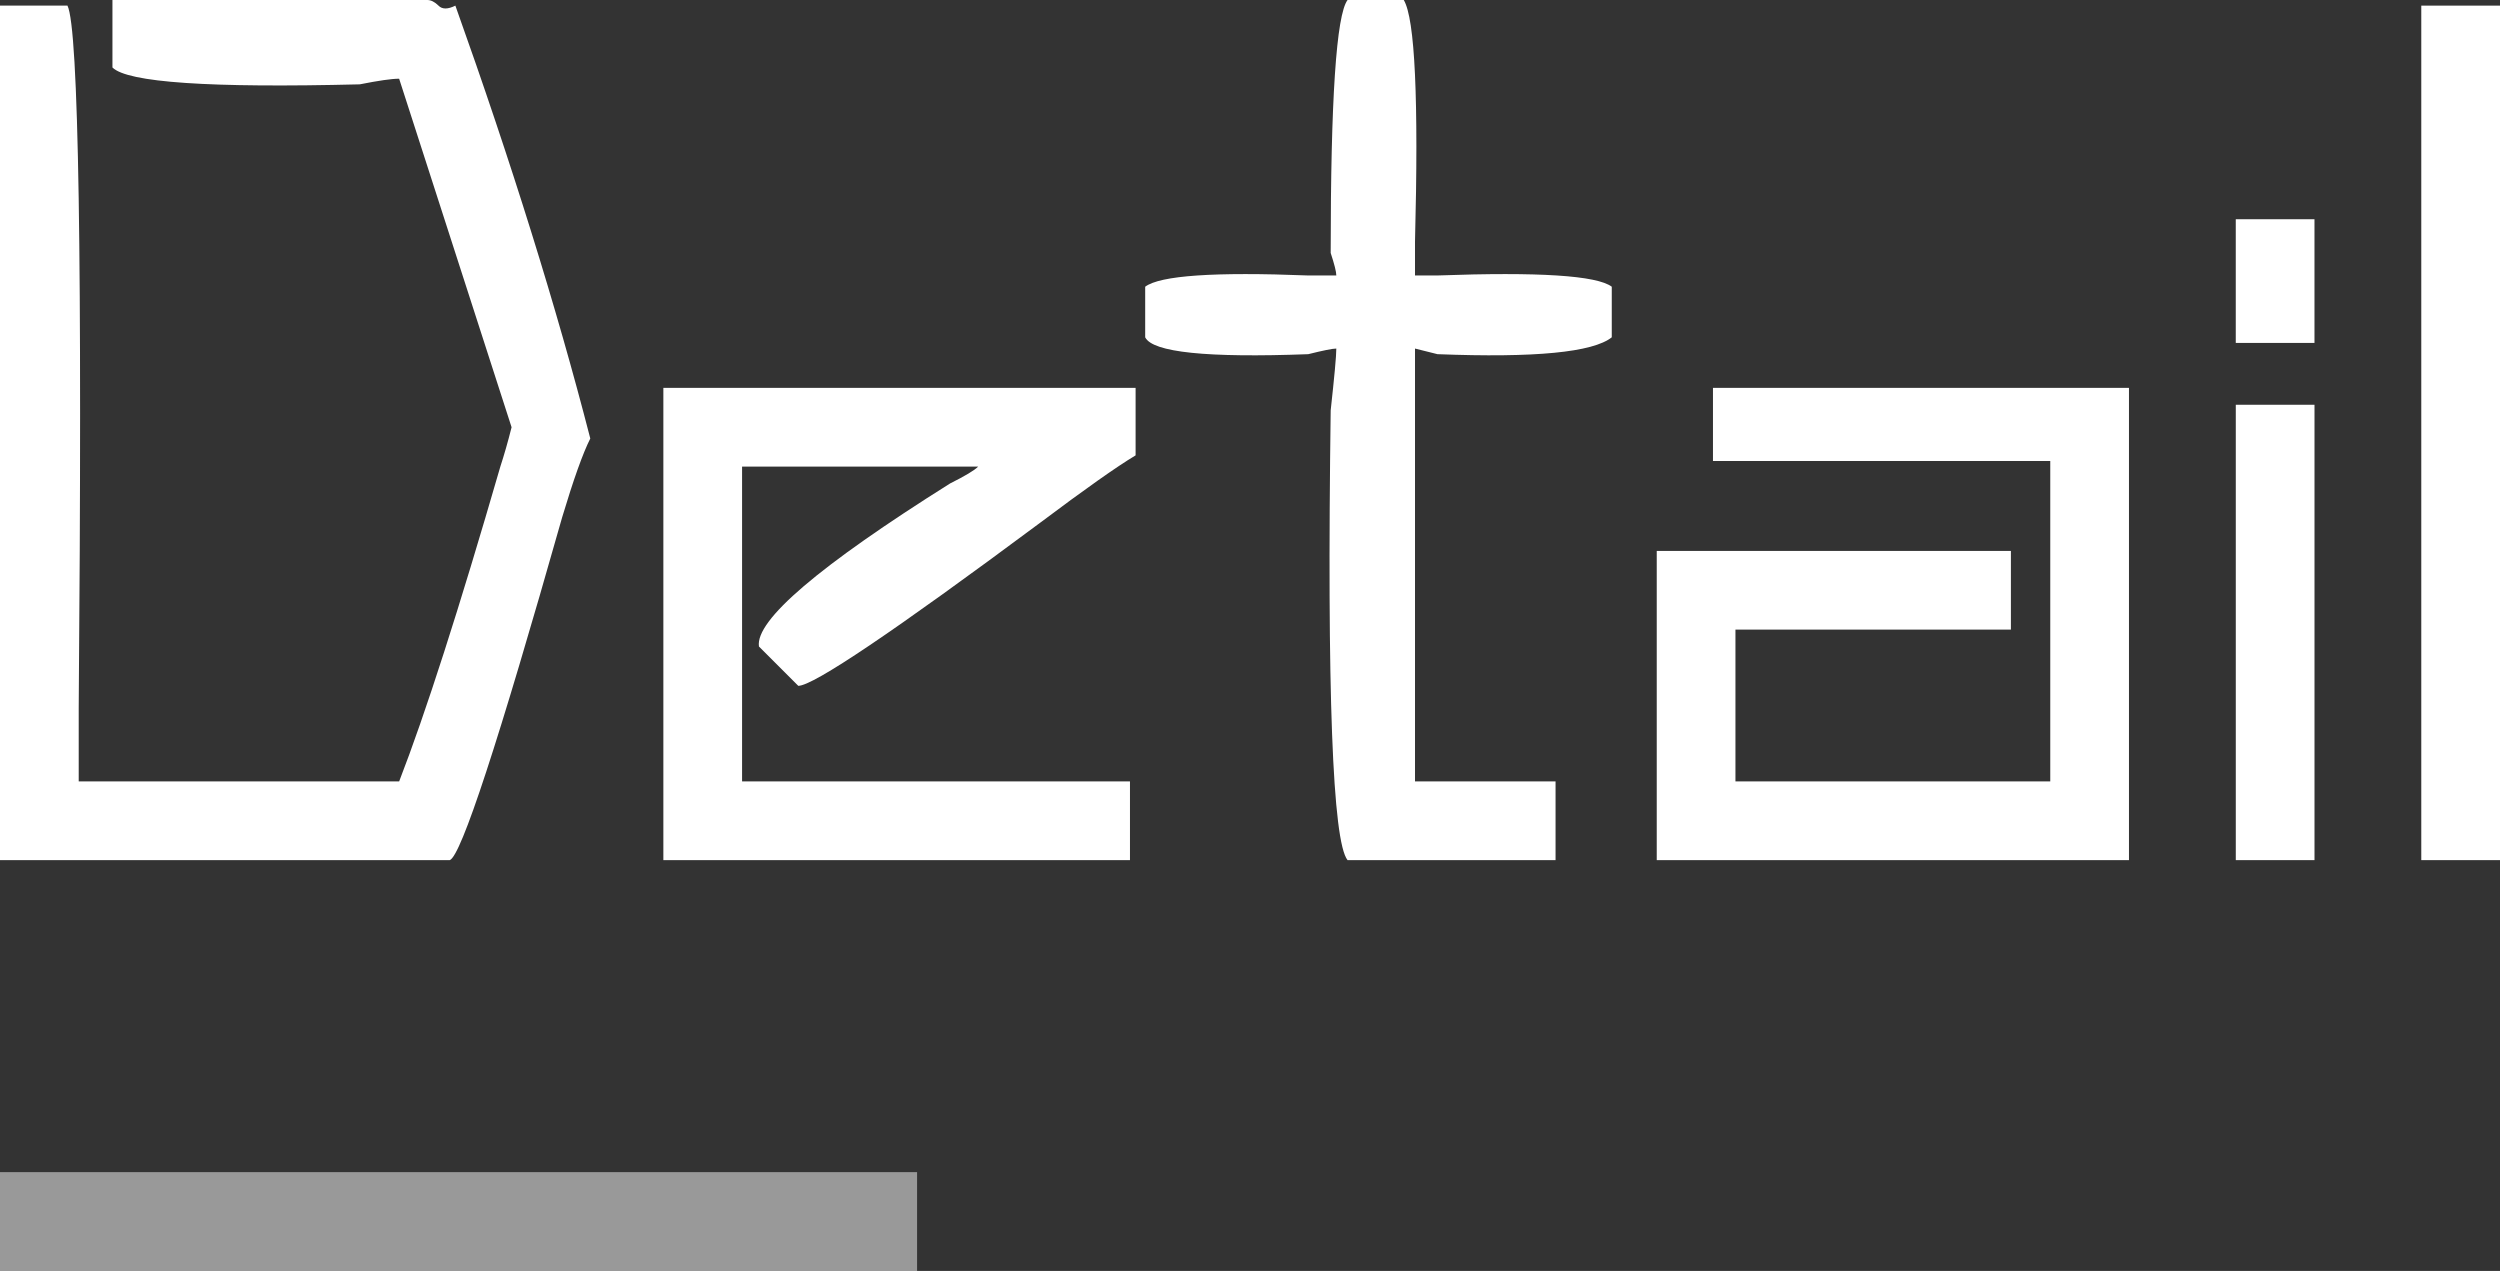 <?xml version="1.0" encoding="utf-8"?>
<!-- Generator: Adobe Illustrator 16.0.0, SVG Export Plug-In . SVG Version: 6.00 Build 0)  -->
<!DOCTYPE svg PUBLIC "-//W3C//DTD SVG 1.1//EN" "http://www.w3.org/Graphics/SVG/1.1/DTD/svg11.dtd">
<svg version="1.1" id="圖層_1" xmlns="http://www.w3.org/2000/svg" xmlns:xlink="http://www.w3.org/1999/xlink" x="0px" y="0px"
	 width="118.125px" height="60.052px" viewBox="0 0 118.125 60.052" enable-background="new 0 0 118.125 60.052"
	 xml:space="preserve">
<rect x="0" y="0" width="118.125" height="60.052" fill="#333333" stroke="none"/>
<g>
	<g>
		<g>
			<path fill="#FFFFFF" d="M0,0.266h3.188c0.531,1.063,0.706,12.132,0.531,33.203c0,1.772,0,2.922,0,3.453h15.141
				c1.237-3.188,2.831-8.143,4.781-14.875c0.174-0.531,0.353-1.149,0.531-1.859L18.859,3.719c-0.357,0-0.976,0.091-1.859,0.266
				C9.915,4.163,6.018,3.897,5.313,3.188V0h14.875c0.174,0,0.353,0.091,0.531,0.266c0.174,0.179,0.44,0.179,0.797,0
				c2.656,7.438,4.781,14.257,6.375,20.453c-0.357,0.71-0.797,1.951-1.328,3.719c-3.013,10.625-4.781,16.029-5.313,16.203H0V0.266z"
				/>
			<path fill="#FFFFFF" d="M37.719,32.406l-1.859-1.859c-0.179-1.237,2.831-3.806,9.031-7.703c0.706-0.353,1.149-0.618,1.328-0.797
				H35.063v14.875h18.328v3.719H31.344V18.328h22.313v3.188c-0.888,0.531-2.391,1.594-4.516,3.188
				C42.234,29.841,38.424,32.406,37.719,32.406z"/>
			<path fill="#FFFFFF" d="M63.672,0h2.656c0.531,0.888,0.705,4.694,0.531,11.422c0,0.71,0,1.241,0,1.594c0.174,0,0.531,0,1.063,0
				c4.781-0.174,7.524,0,8.234,0.531v2.391c-0.889,0.71-3.632,0.976-8.234,0.797l-1.063-0.266c0,0.531,0,1.507,0,2.922
				c0,8.326,0,14.17,0,17.531H73.5v3.719h-9.828c-0.71-0.884-0.976-7.969-0.797-21.25c0.174-1.594,0.266-2.565,0.266-2.922
				c-0.179,0-0.623,0.091-1.328,0.266c-4.781,0.179-7.351-0.087-7.703-0.797v-2.391c0.706-0.531,3.274-0.706,7.703-0.531
				c0.531,0,0.971,0,1.328,0c0-0.174-0.092-0.531-0.266-1.063C62.875,4.694,63.141,0.71,63.672,0z"/>
			<path fill="#FFFFFF" d="M80.938,18.328h19.656v22.313H78.281V26.031h16.734v3.719H82v7.172h14.875V21.781H80.938V18.328z"/>
			<path fill="#FFFFFF" d="M109.359,16.203h-3.719v-5.844h3.719V16.203z M105.641,19.125h3.719v21.516h-3.719V19.125z"/>
			<path fill="#FFFFFF" d="M118.125,40.641h-3.719V0.266h3.719V40.641z"/>
		</g>
	</g>
	<rect y="55.384" opacity="0.5" fill="#FFFFFF" width="43.332" height="4.668"/>
</g>
</svg>

